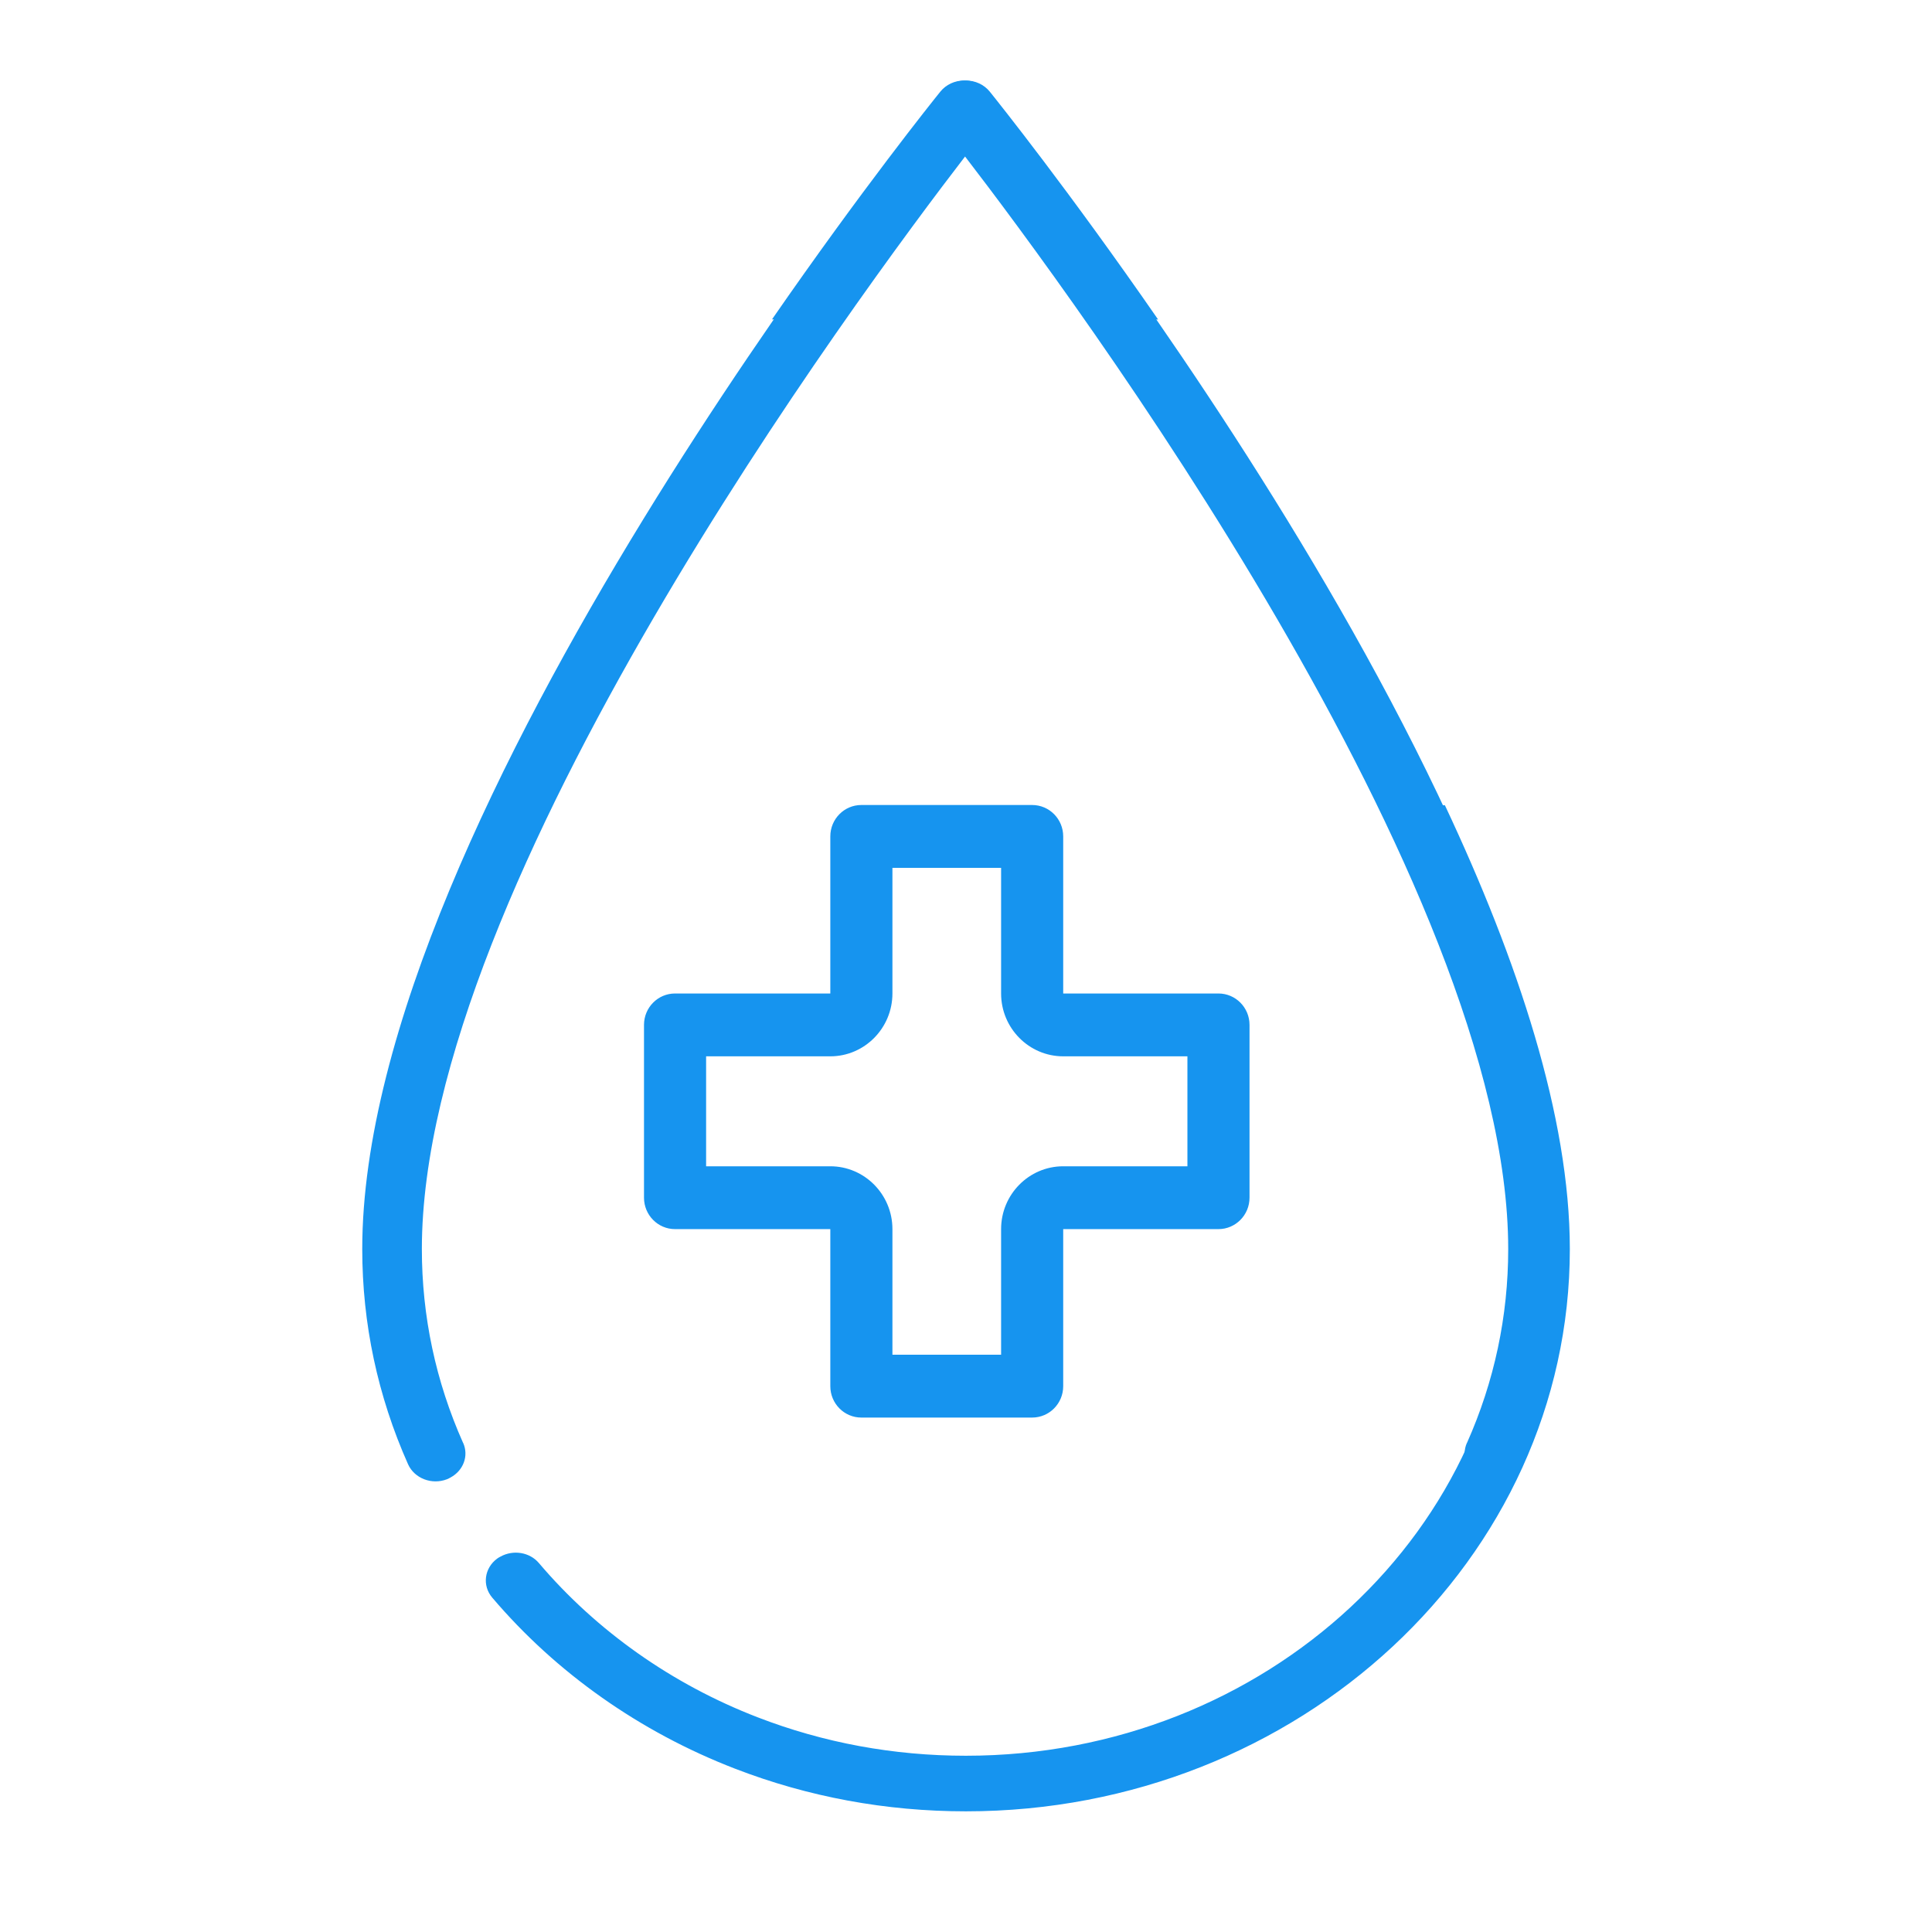 <svg width="48" height="48" viewBox="0 0 48 48" fill="none" xmlns="http://www.w3.org/2000/svg">
<g clip-path="url(#clip0_528_268)">
<path d="M11.506 35.85C10.825 34.322 10.481 32.7 10.481 31.032C10.481 21.976 21.319 7.341 23.997 3.862C24.647 4.705 25.776 6.205 27.112 8.118C27.388 8.002 27.695 7.937 28.017 7.937H28.772C26.549 4.724 24.791 2.526 24.59 2.276C24.449 2.102 24.23 2 23.997 2C23.764 2 23.544 2.102 23.405 2.276C22.816 3.007 9 20.294 9 31.032C9 32.883 9.383 34.683 10.138 36.379C10.296 36.731 10.729 36.898 11.106 36.751C11.138 36.739 11.167 36.722 11.197 36.706C11.512 36.534 11.65 36.172 11.508 35.85H11.506Z" fill="#1694EF"/>
<path d="M36.446 35.85C37.127 34.322 37.471 32.7 37.471 31.032C37.471 21.976 26.633 7.341 23.955 3.86C23.305 4.703 22.176 6.203 20.84 8.116C20.564 8.001 20.257 7.935 19.935 7.935H19.18C21.402 4.724 23.161 2.526 23.363 2.276C23.503 2.102 23.722 2 23.955 2C24.188 2 24.408 2.102 24.547 2.276C25.136 3.007 38.952 20.294 38.952 31.032C38.952 32.883 38.569 34.683 37.814 36.379C37.657 36.731 37.223 36.898 36.846 36.751C36.814 36.739 36.785 36.722 36.755 36.706C36.441 36.534 36.302 36.172 36.444 35.85H36.446Z" fill="#1694EF"/>
<path d="M34.26 20.004C36.148 23.884 37.519 27.811 37.519 31.031C37.519 37.973 31.454 43.621 23.997 43.621C22.206 43.621 20.464 43.3 18.824 42.666C16.701 41.847 14.822 40.521 13.39 38.835C13.159 38.561 12.75 38.499 12.437 38.672C12.407 38.687 12.378 38.703 12.352 38.723C12.031 38.959 11.976 39.394 12.229 39.692C13.818 41.562 15.902 43.031 18.258 43.941C20.079 44.645 22.011 45.002 23.999 45.002C32.27 45.002 39.002 38.735 39.002 31.033C39.002 27.749 37.708 23.853 35.898 20.006H34.262L34.26 20.004Z" fill="#1694EF"/>
<path d="M21.4 35.219H25.643C26.07 35.219 26.415 34.87 26.415 34.439V30.537H30.272C30.698 30.537 31.044 30.187 31.044 29.756V25.463C31.044 25.032 30.698 24.683 30.272 24.683H26.415V20.78C26.415 20.349 26.07 20 25.643 20H21.4C20.974 20 20.629 20.349 20.629 20.78V24.683H16.771C16.345 24.683 16 25.032 16 25.463V29.756C16 30.187 16.345 30.537 16.771 30.537H20.629V34.439C20.629 34.87 20.974 35.219 21.4 35.219ZM17.543 28.976V26.244H20.629C21.479 26.244 22.172 25.543 22.172 24.683V21.561H24.872V24.683C24.872 25.543 25.564 26.244 26.415 26.244H29.501V28.976H26.415C25.564 28.976 24.872 29.676 24.872 30.537V33.658H22.172V30.537C22.172 29.676 21.479 28.976 20.629 28.976H17.543Z" fill="#1694EF"/>
</g>
<defs>
<clipPath id="clip0_528_268">
<rect width="30" height="43" fill="white" transform="translate(9 2)"/>
</clipPath>
</defs>
</svg>
